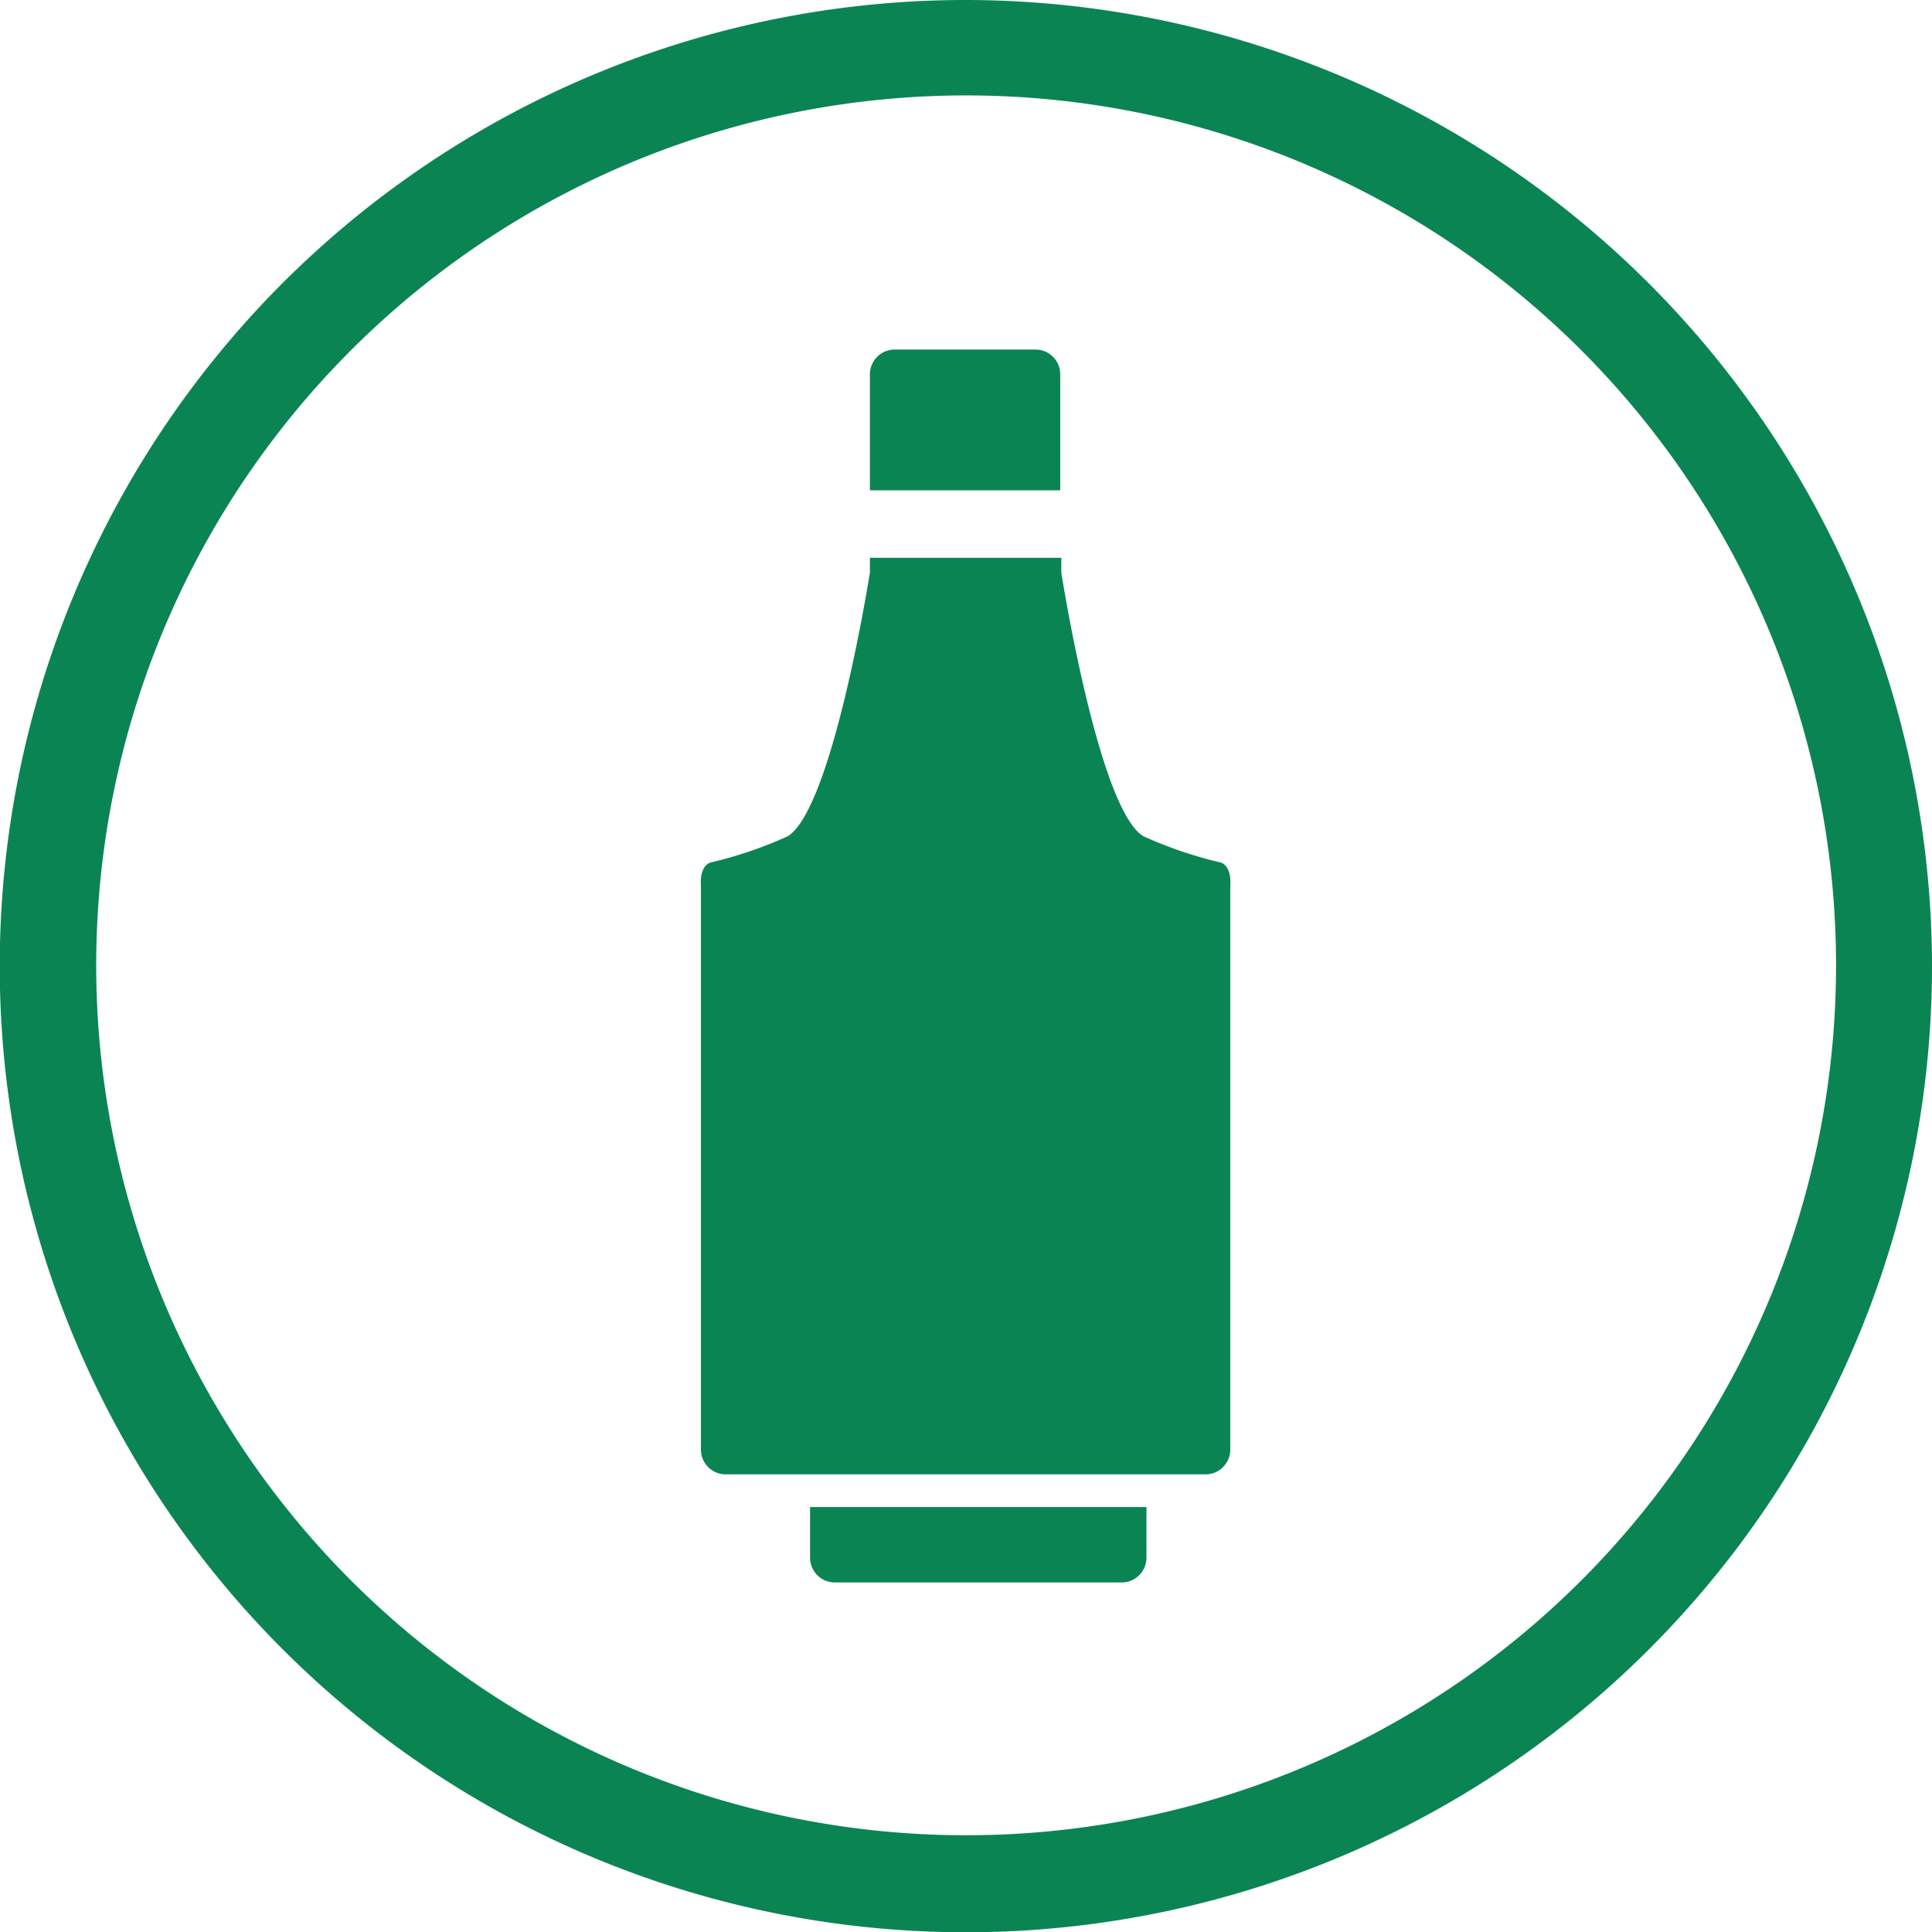<svg id="Lager_1" data-name="Lager 1" xmlns="http://www.w3.org/2000/svg" viewBox="0 0 73.29 73.29"><defs><style>.cls-1{fill:#0B8454;}</style></defs><title>Sakring_gron</title><path class="cls-1" d="M36.65,3.62a33,33,0,1,1-33,33,33,33,0,0,1,33-33m0-3.62A36.65,36.65,0,1,0,73.29,36.65,36.69,36.69,0,0,0,36.65,0Z" transform="translate(0 0)"/><path class="cls-1" d="M33,18.6V14.19a.94.94,0,0,1,.93-.93h5.36a.94.94,0,0,1,.93.93V18.6ZM46.31,32.72a15.75,15.75,0,0,1-2.94-1c-1.71-1.05-3.11-10-3.11-10v-.56H33v.56s-1.4,8.91-3.11,10a15.75,15.75,0,0,1-2.94,1c-.44.16-.36.87-.36.87V55a.94.94,0,0,0,.93.93H45.74a.94.94,0,0,0,.93-.93V33.59S46.75,32.88,46.31,32.72ZM30.73,57.17V59.1a.94.94,0,0,0,.93.93h10.9a.94.94,0,0,0,.93-.93V57.17Z" transform="translate(0 0)"/></svg>